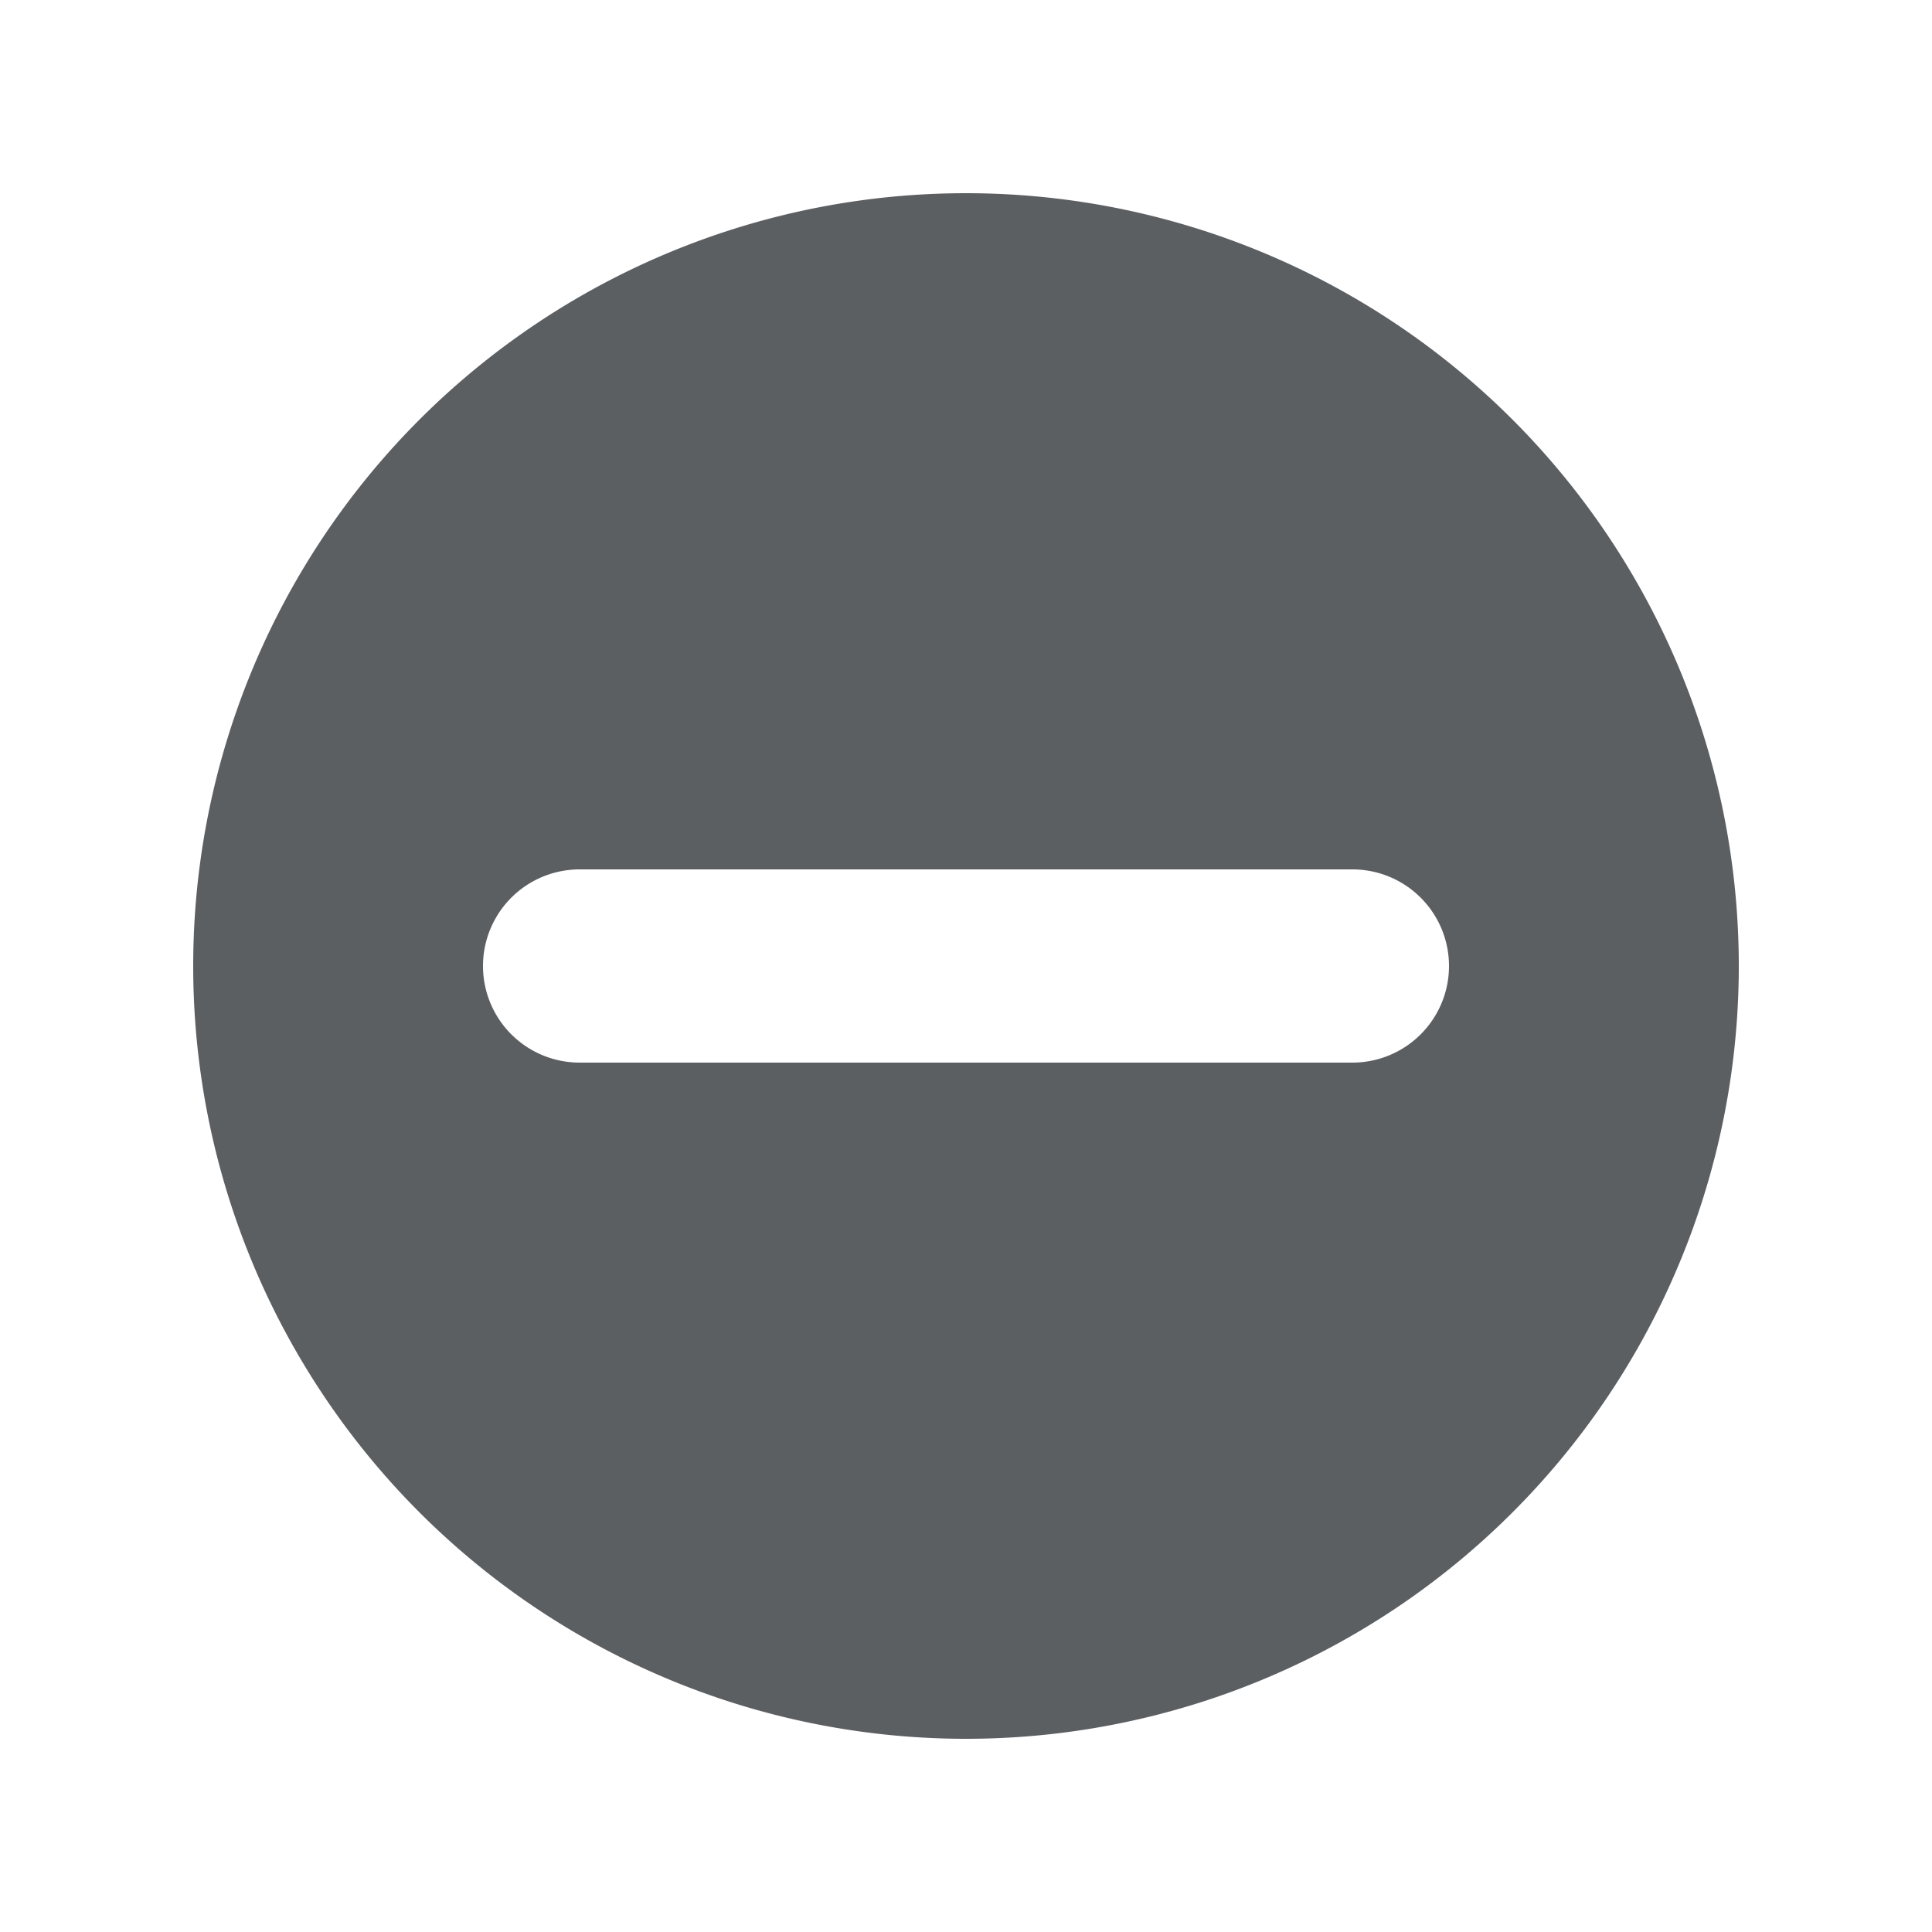 <?xml version="1.0" encoding="utf-8"?><!-- Скачано с сайта svg4.ru / Downloaded from svg4.ru -->
<svg width="800px" height="800px" viewBox="0 0 20 20" xmlns="http://www.w3.org/2000/svg"><path d="M15 10a1 1 0 01-1 1H6a1 1 0 110-2h8a1 1 0 011 1zm-5-8a8 8 0 100 16 8 8 0 000-16z" fill="#5C5F62"/></svg>